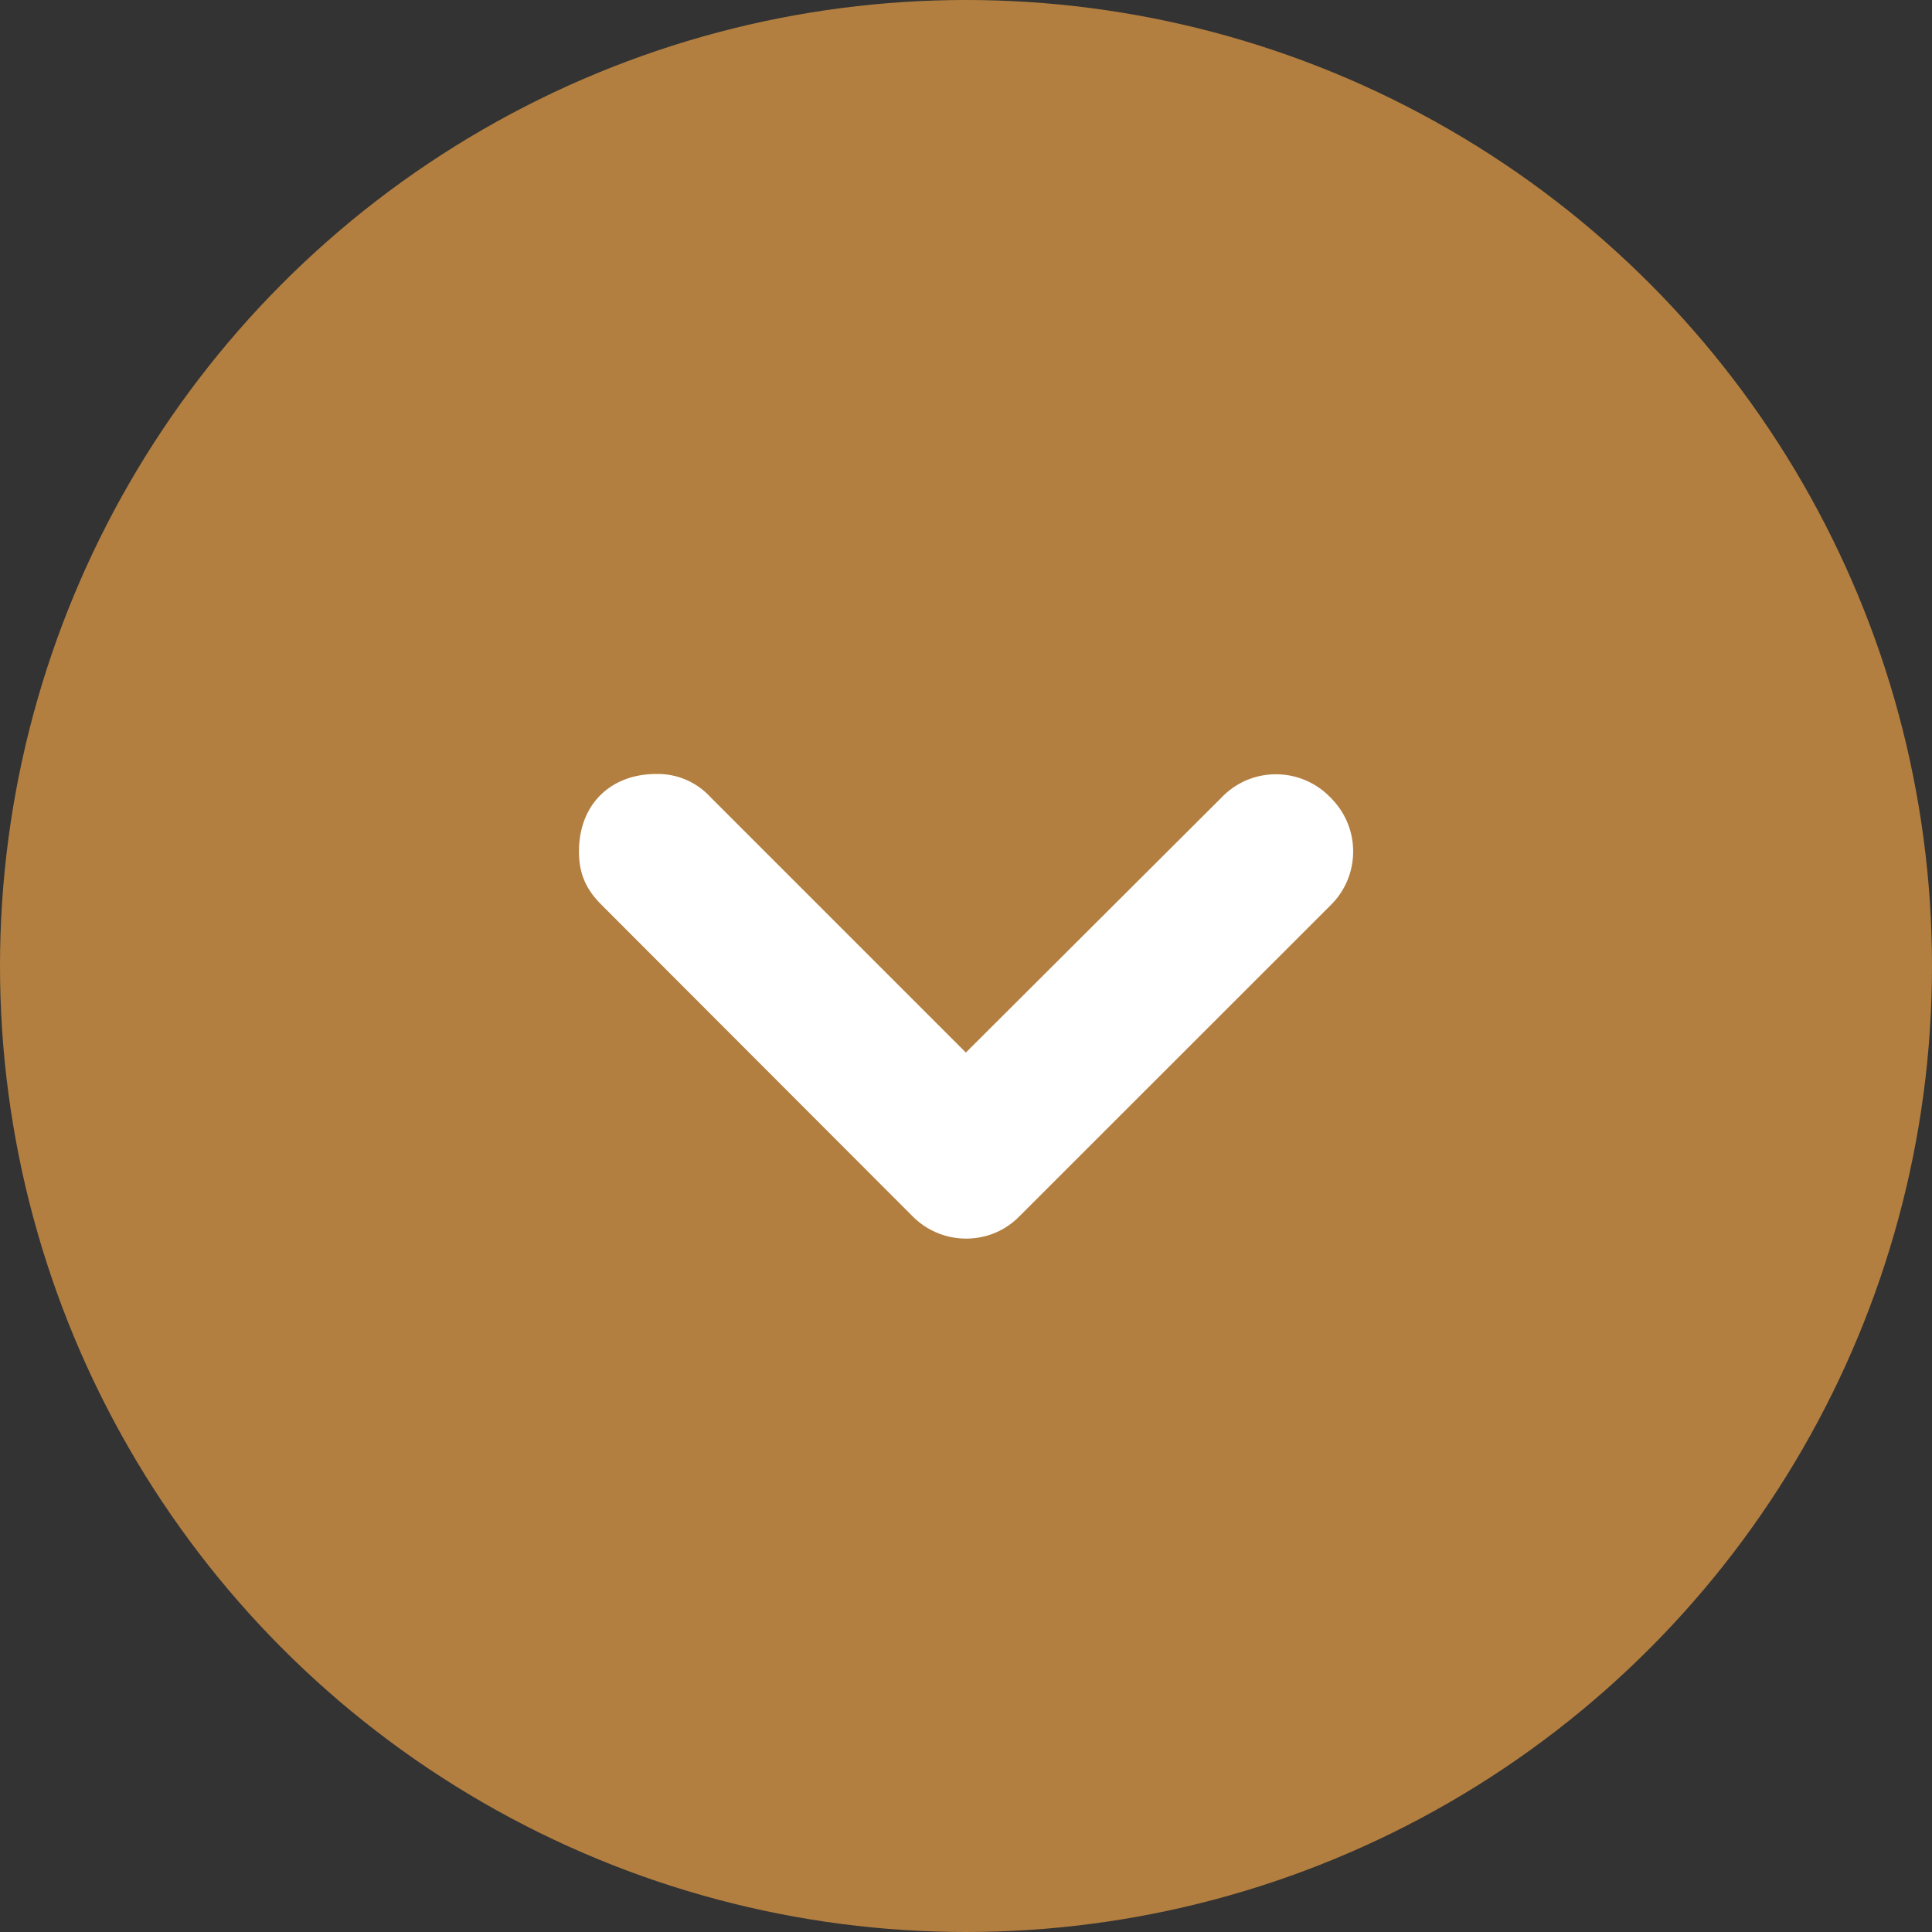 <?xml version="1.0" encoding="utf-8"?>
<!-- Generator: Adobe Illustrator 16.0.0, SVG Export Plug-In . SVG Version: 6.00 Build 0)  -->
<!DOCTYPE svg PUBLIC "-//W3C//DTD SVG 1.1//EN" "http://www.w3.org/Graphics/SVG/1.1/DTD/svg11.dtd">
<svg version="1.1" id="Layer_1" xmlns="http://www.w3.org/2000/svg" xmlns:xlink="http://www.w3.org/1999/xlink" x="0px" y="0px"
	 width="15px" height="15px" viewBox="0 0 15 15" enable-background="new 0 0 15 15" xml:space="preserve">
<rect x="0" y="0" width="15" height="15" fill="#333333" stroke="none"/>
<circle fill="#B37F40" cx="7.5" cy="7.5" r="7.5"/>
<path fill="#FFFFFF" d="M10.328,7.031L7.92,9.438C7.914,9.443,7.909,9.448,7.903,9.455C7.672,9.678,7.302,9.668,7.08,9.438
	L4.676,7.031C4.554,6.911,4.495,6.79,4.495,6.61c0-0.36,0.241-0.601,0.601-0.601c0.16-0.003,0.312,0.062,0.42,0.18l1.983,1.983
	L9.486,6.19c0.005-0.006,0.011-0.012,0.018-0.018c0.232-0.221,0.6-0.213,0.824,0.018c0.006,0.004,0.012,0.011,0.016,0.017
	C10.566,6.439,10.559,6.807,10.328,7.031z"/>
</svg>
